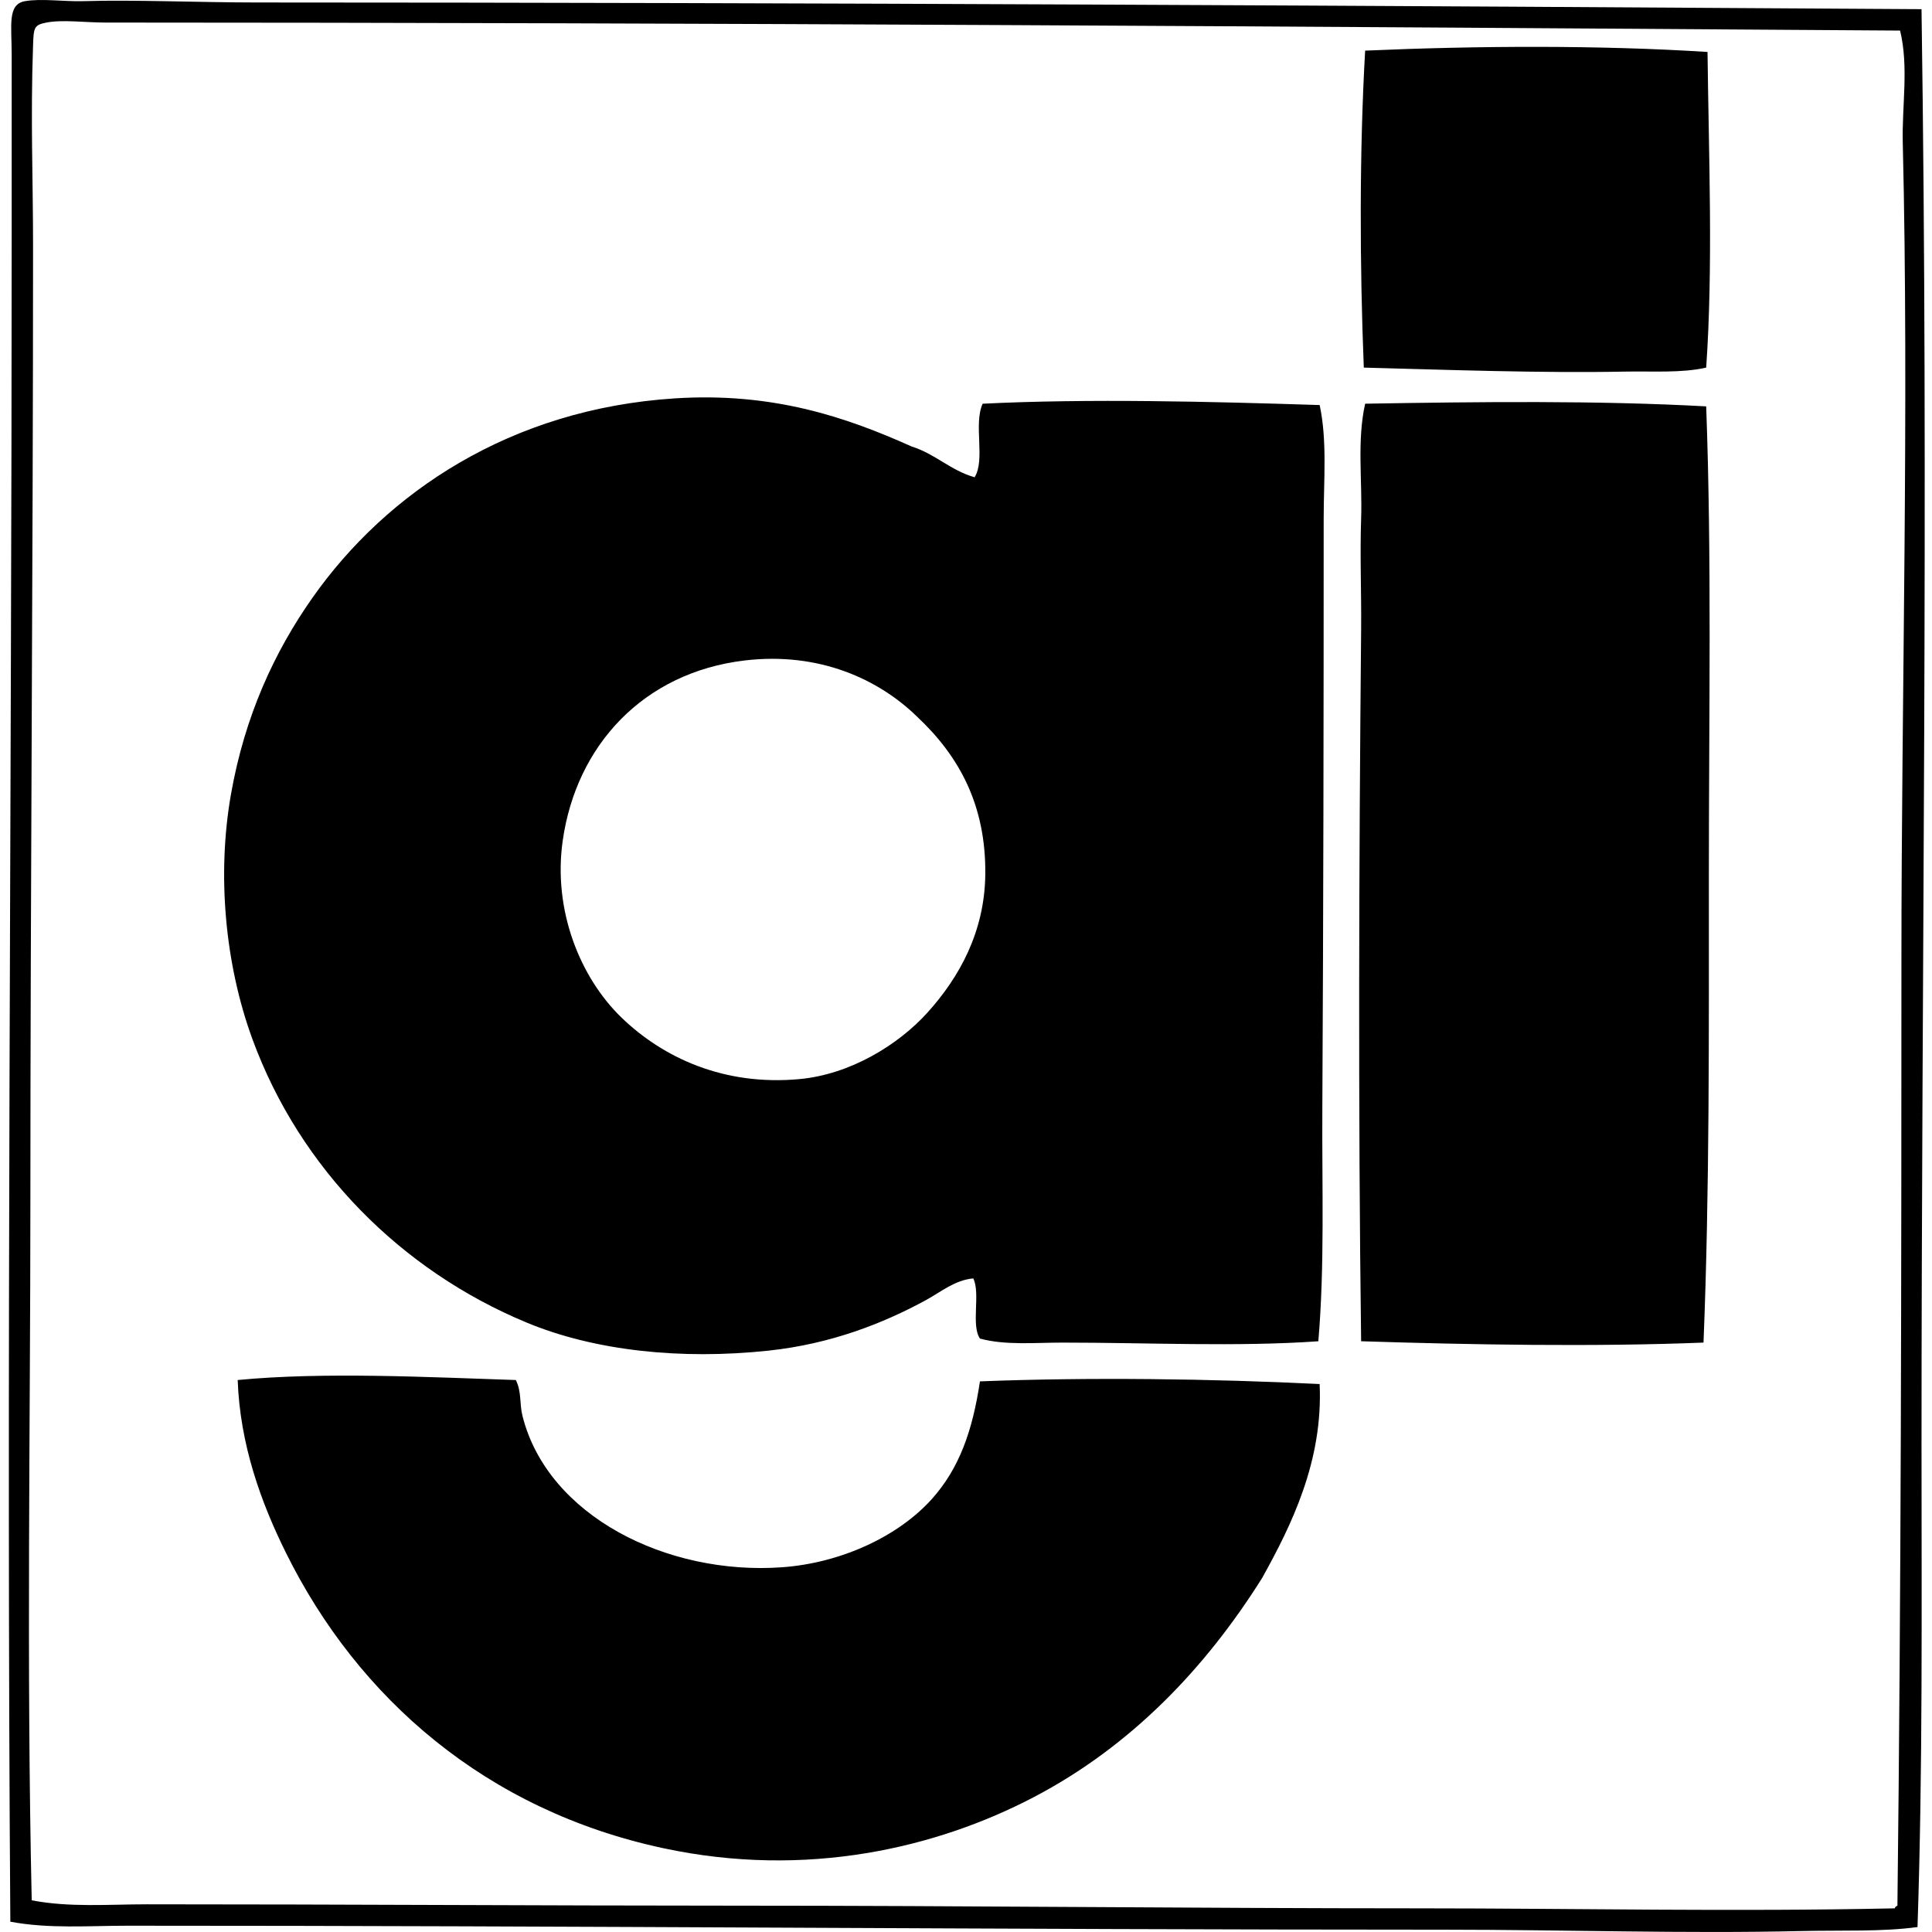 <svg xmlns="http://www.w3.org/2000/svg" width="200" height="200" fill="none" viewBox="0 0 200 200">
  <path fill="#000" fill-rule="evenodd" d="M198.915.95c.745 50.377 0 98.99 0 148.694 0 16.688.136 33.418-.415 49.843-3.687.504-7.783.316-12.046.413-12.173.282-24.48-.139-36.828-.139-46.402-.005-89.67-.415-136.374-.412-4.06 0-8.185.335-12.182-.416-.413-56.512.139-116.415.139-174.445V5.656C1.209 2.61.749.434 2.594.119c1.72-.297 4.049.063 6.09 0C13.76-.042 20.55.257 26.683.257c57.28.008 116.432.338 172.232.693ZM10.898 2.335c-2.078 0-4.421-.325-6.091 0-1.288.249-1.322.52-1.385 2.354-.269 7.706 0 13.636 0 20.906 0 32.399-.277 66.684-.277 98.44 0 23.842-.413 47.945.138 72.685 3.9.753 7.966.416 11.905.413 20.674 0 40.6.138 60.92.141 24.177 0 46.895.274 70.884.277 16.204.003 32.493.36 49.151 0 .027-.155.152-.213.277-.277.387-32.662.412-65.492.415-98.024.003-27.174.801-57.094.139-84.457-.095-3.905.634-7.847-.277-11.628-61.017-.415-123.78-.822-185.8-.83Z" clip-rule="evenodd"/>
  <path fill="#000" fill-rule="evenodd" d="M176.762 5.38c.125 10.771.59 22.235-.138 32.675-2.601.584-5.504.354-8.445.413-8.565.168-18.506-.189-26.998-.413-.424-10.595-.462-22.333.139-32.814 11.616-.51 24.316-.574 35.442.138Zm-75.87 44.027c1.132-1.83-.136-5.467.831-7.614 10.962-.546 23.621-.222 34.888.138.792 3.681.416 7.756.416 11.77 0 20.745-.028 40.705-.139 61.054-.044 8.146.252 16.298-.415 24.092-8.374.59-17.614.139-26.444.139-2.9-.003-5.916.299-8.583-.416-.945-1.363.074-4.686-.693-6.229-1.886.163-3.332 1.385-4.847 2.216-4.46 2.443-9.924 4.576-16.34 5.26-9.07.969-18.009.022-25.058-2.909-12.963-5.384-23.455-15.896-28.382-29.351-2.842-7.761-3.678-17.03-2.216-25.336 1.432-8.127 4.512-14.769 8.445-20.353 7.664-10.888 20.491-19.54 37.52-20.629 10.152-.648 17.722 1.942 24.505 4.986 2.462.77 3.997 2.465 6.512 3.182ZM77.077 68.372c-10.473 1.25-17.436 8.791-18.83 18.69-1.013 7.197 1.815 14.143 6.091 18.279 4.294 4.143 10.576 7.088 18.414 6.368 5.205-.477 10.201-3.488 13.292-6.922 3.233-3.593 5.886-8.29 5.953-14.26.08-7.184-2.71-12.258-7.06-16.336-3.942-3.85-10.1-6.741-17.86-5.819Zm99.547-26.304c.581 15.719.277 32.1.277 48.597 0 16.161.08 32.606-.554 48.319-11.215.451-24.131.227-35.443-.139-.313-23.875-.227-49.319 0-73.657.036-3.856-.13-7.686 0-11.49.136-3.985-.446-8.032.416-11.907 11.771-.2 24.122-.34 35.304.277ZM53.4 142.86c.62 1.269.355 2.404.693 3.739 2.603 10.318 14.926 16.5 26.859 15.644 6.151-.44 12.065-3.224 15.508-7.06 2.853-3.18 4.221-7.088 4.983-12.184 11.267-.443 24.122-.274 35.165.279.366 7.958-2.911 14.603-5.952 20.073-5.839 9.301-13.544 17.411-23.674 22.707-9.963 5.205-23.438 8.462-38.35 5.26-18.245-3.916-31.557-15.458-39.044-30.598-2.573-5.202-4.744-11.176-4.983-17.86 8.855-.856 19.73-.299 28.795 0Z" clip-rule="evenodd"/>
</svg>
